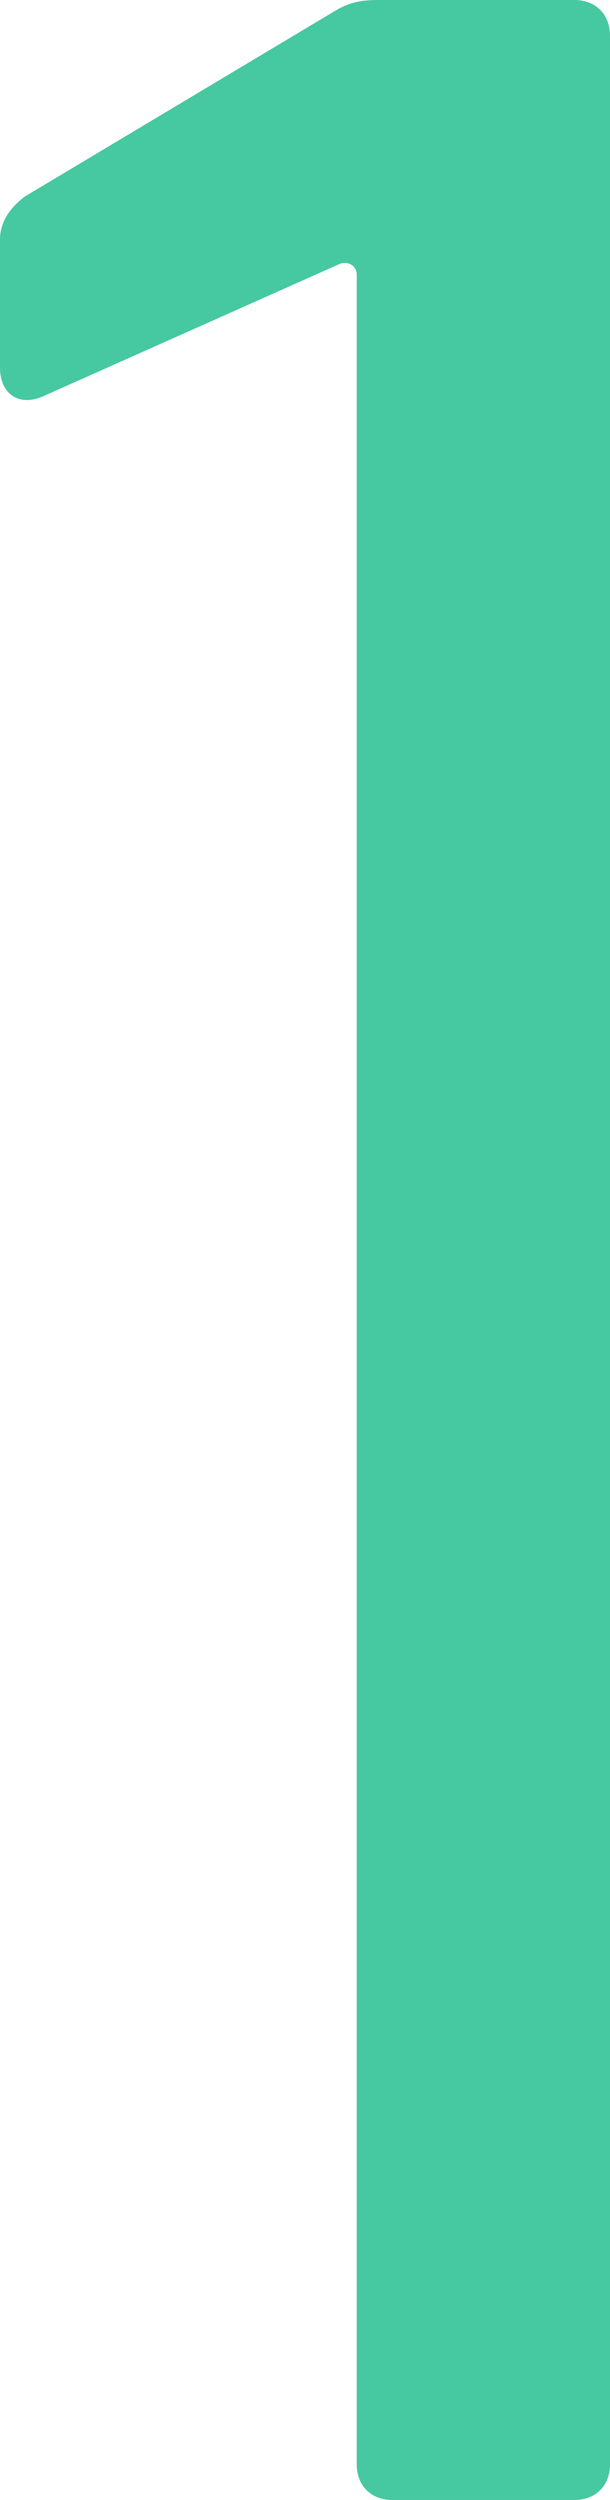 <svg viewBox="0 0 25.65 105" xmlns="http://www.w3.org/2000/svg"><path d="m16.05 0h8.1c.9 0 1.5.6 1.5 1.5v102c0 .9-.6 1.5-1.5 1.5h-7.65c-.9 0-1.5-.6-1.5-1.5v-91.95c0-.45-.45-.6-.75-.45l-12.45 5.55c-1.05.45-1.8-.15-1.8-1.2v-5.4c0-.75.45-1.35 1.05-1.8l13.05-7.8c.75-.45 1.35-.45 1.95-.45z" fill="#46c8a0"/></svg>